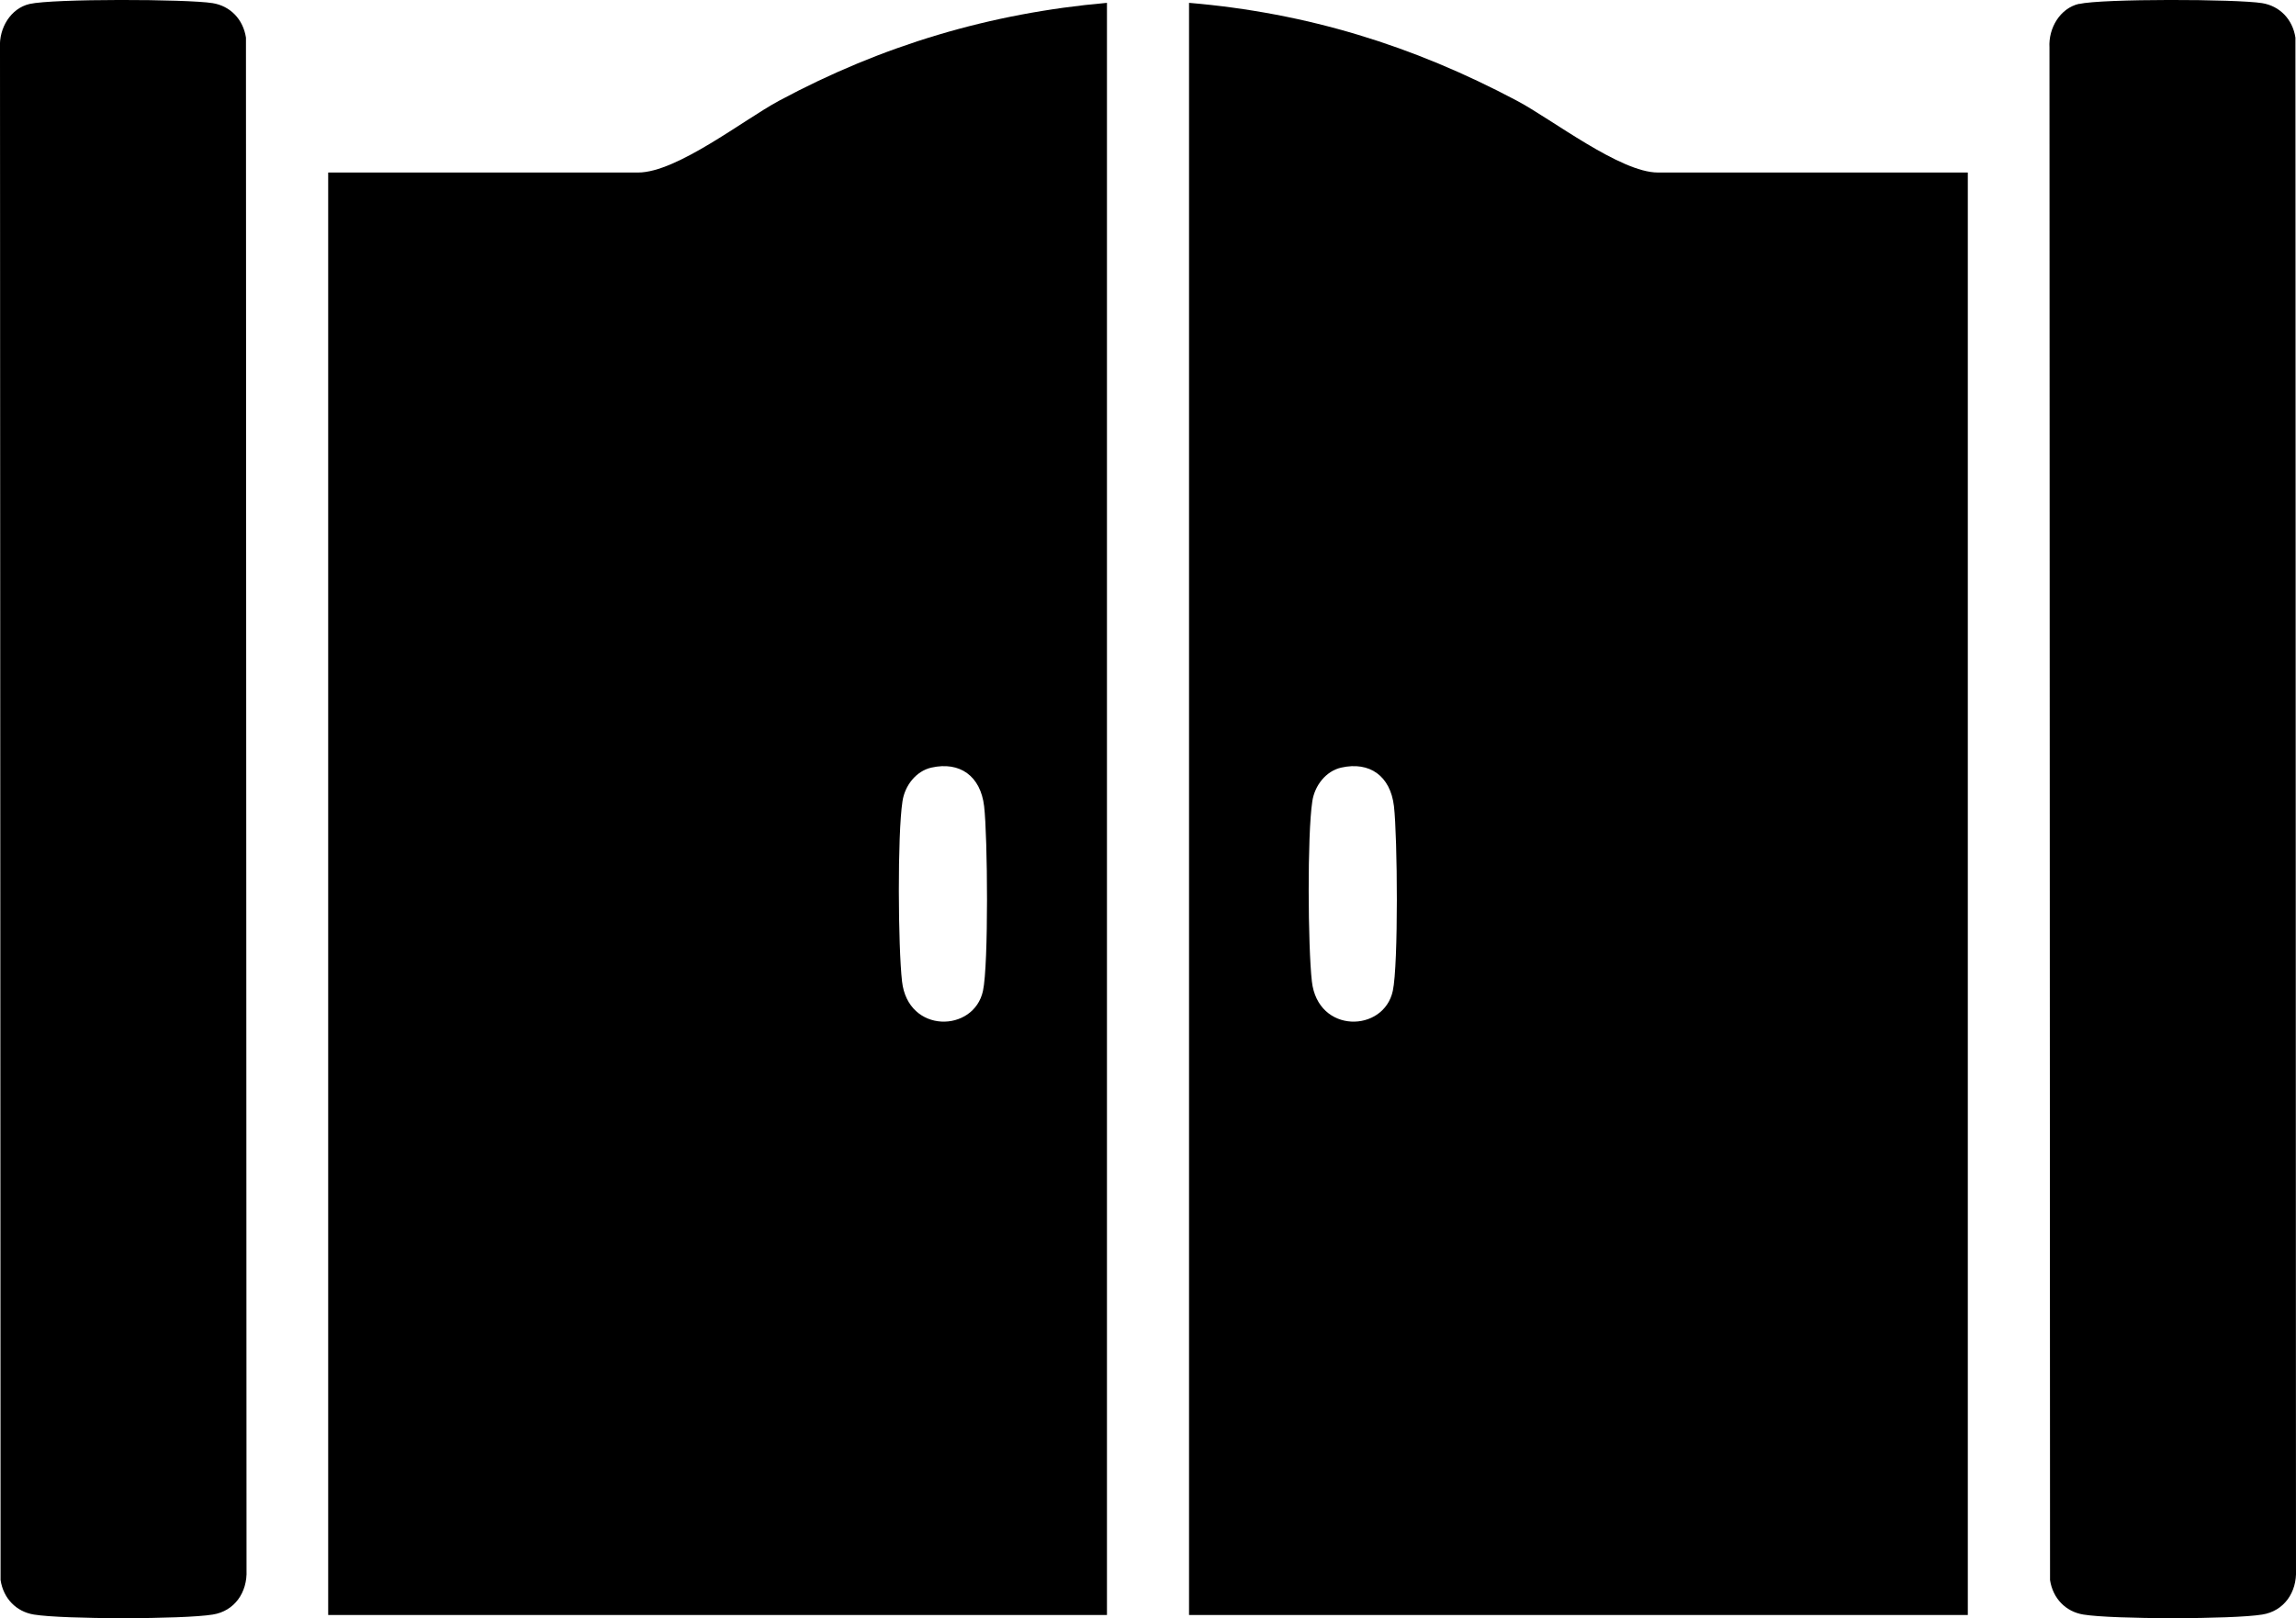 <?xml version="1.0" encoding="UTF-8"?>
<svg id="Livello_2" data-name="Livello 2" xmlns="http://www.w3.org/2000/svg" viewBox="0 0 161.68 113.97">
  <g id="Livello_1-2" data-name="Livello 1">
    <g>
      <path d="M138.57,12.15v101.59h-54.84V.2c8.28.7,15.76,3,23.1,6.9,2.45,1.3,7.27,5.05,9.91,5.05h21.83ZM94.45,54.06c-1.08.24-1.88,1.27-2.04,2.38-.36,2.36-.31,10.22-.03,12.68.42,3.71,5.07,3.61,5.7.66.4-1.85.33-10.87.08-13s-1.71-3.17-3.71-2.72Z"/>
      <path d="M77.95.2v113.54H23.11V12.15h21.83c2.72,0,7.44-3.72,9.91-5.05,7.28-3.91,14.89-6.18,23.1-6.9ZM65.59,54.06c-1.08.24-1.88,1.27-2.04,2.38-.36,2.36-.31,10.22-.03,12.68.42,3.71,5.07,3.61,5.7.66.4-1.85.33-10.87.08-13s-1.71-3.17-3.71-2.72Z"/>
      <path d="M2.08.28C3.72-.1,13.17-.07,14.97.22c1.24.2,2.15,1.13,2.35,2.43l.04,107.93c.07,1.57-.85,2.89-2.38,3.13-2.08.34-10.51.34-12.59,0-1.24-.2-2.15-1.13-2.35-2.43L0,3.36C-.08,1.98.75.59,2.08.28Z"/>
      <path d="M146.4.28c1.64-.38,11.09-.35,12.89-.06,1.24.2,2.15,1.13,2.35,2.43l.04,107.93c.07,1.57-.85,2.89-2.38,3.13-2.08.34-10.51.34-12.59,0-1.24-.2-2.15-1.13-2.35-2.43l-.04-107.93c-.08-1.38.75-2.77,2.08-3.08Z"/>
    </g>
  </g>
</svg>